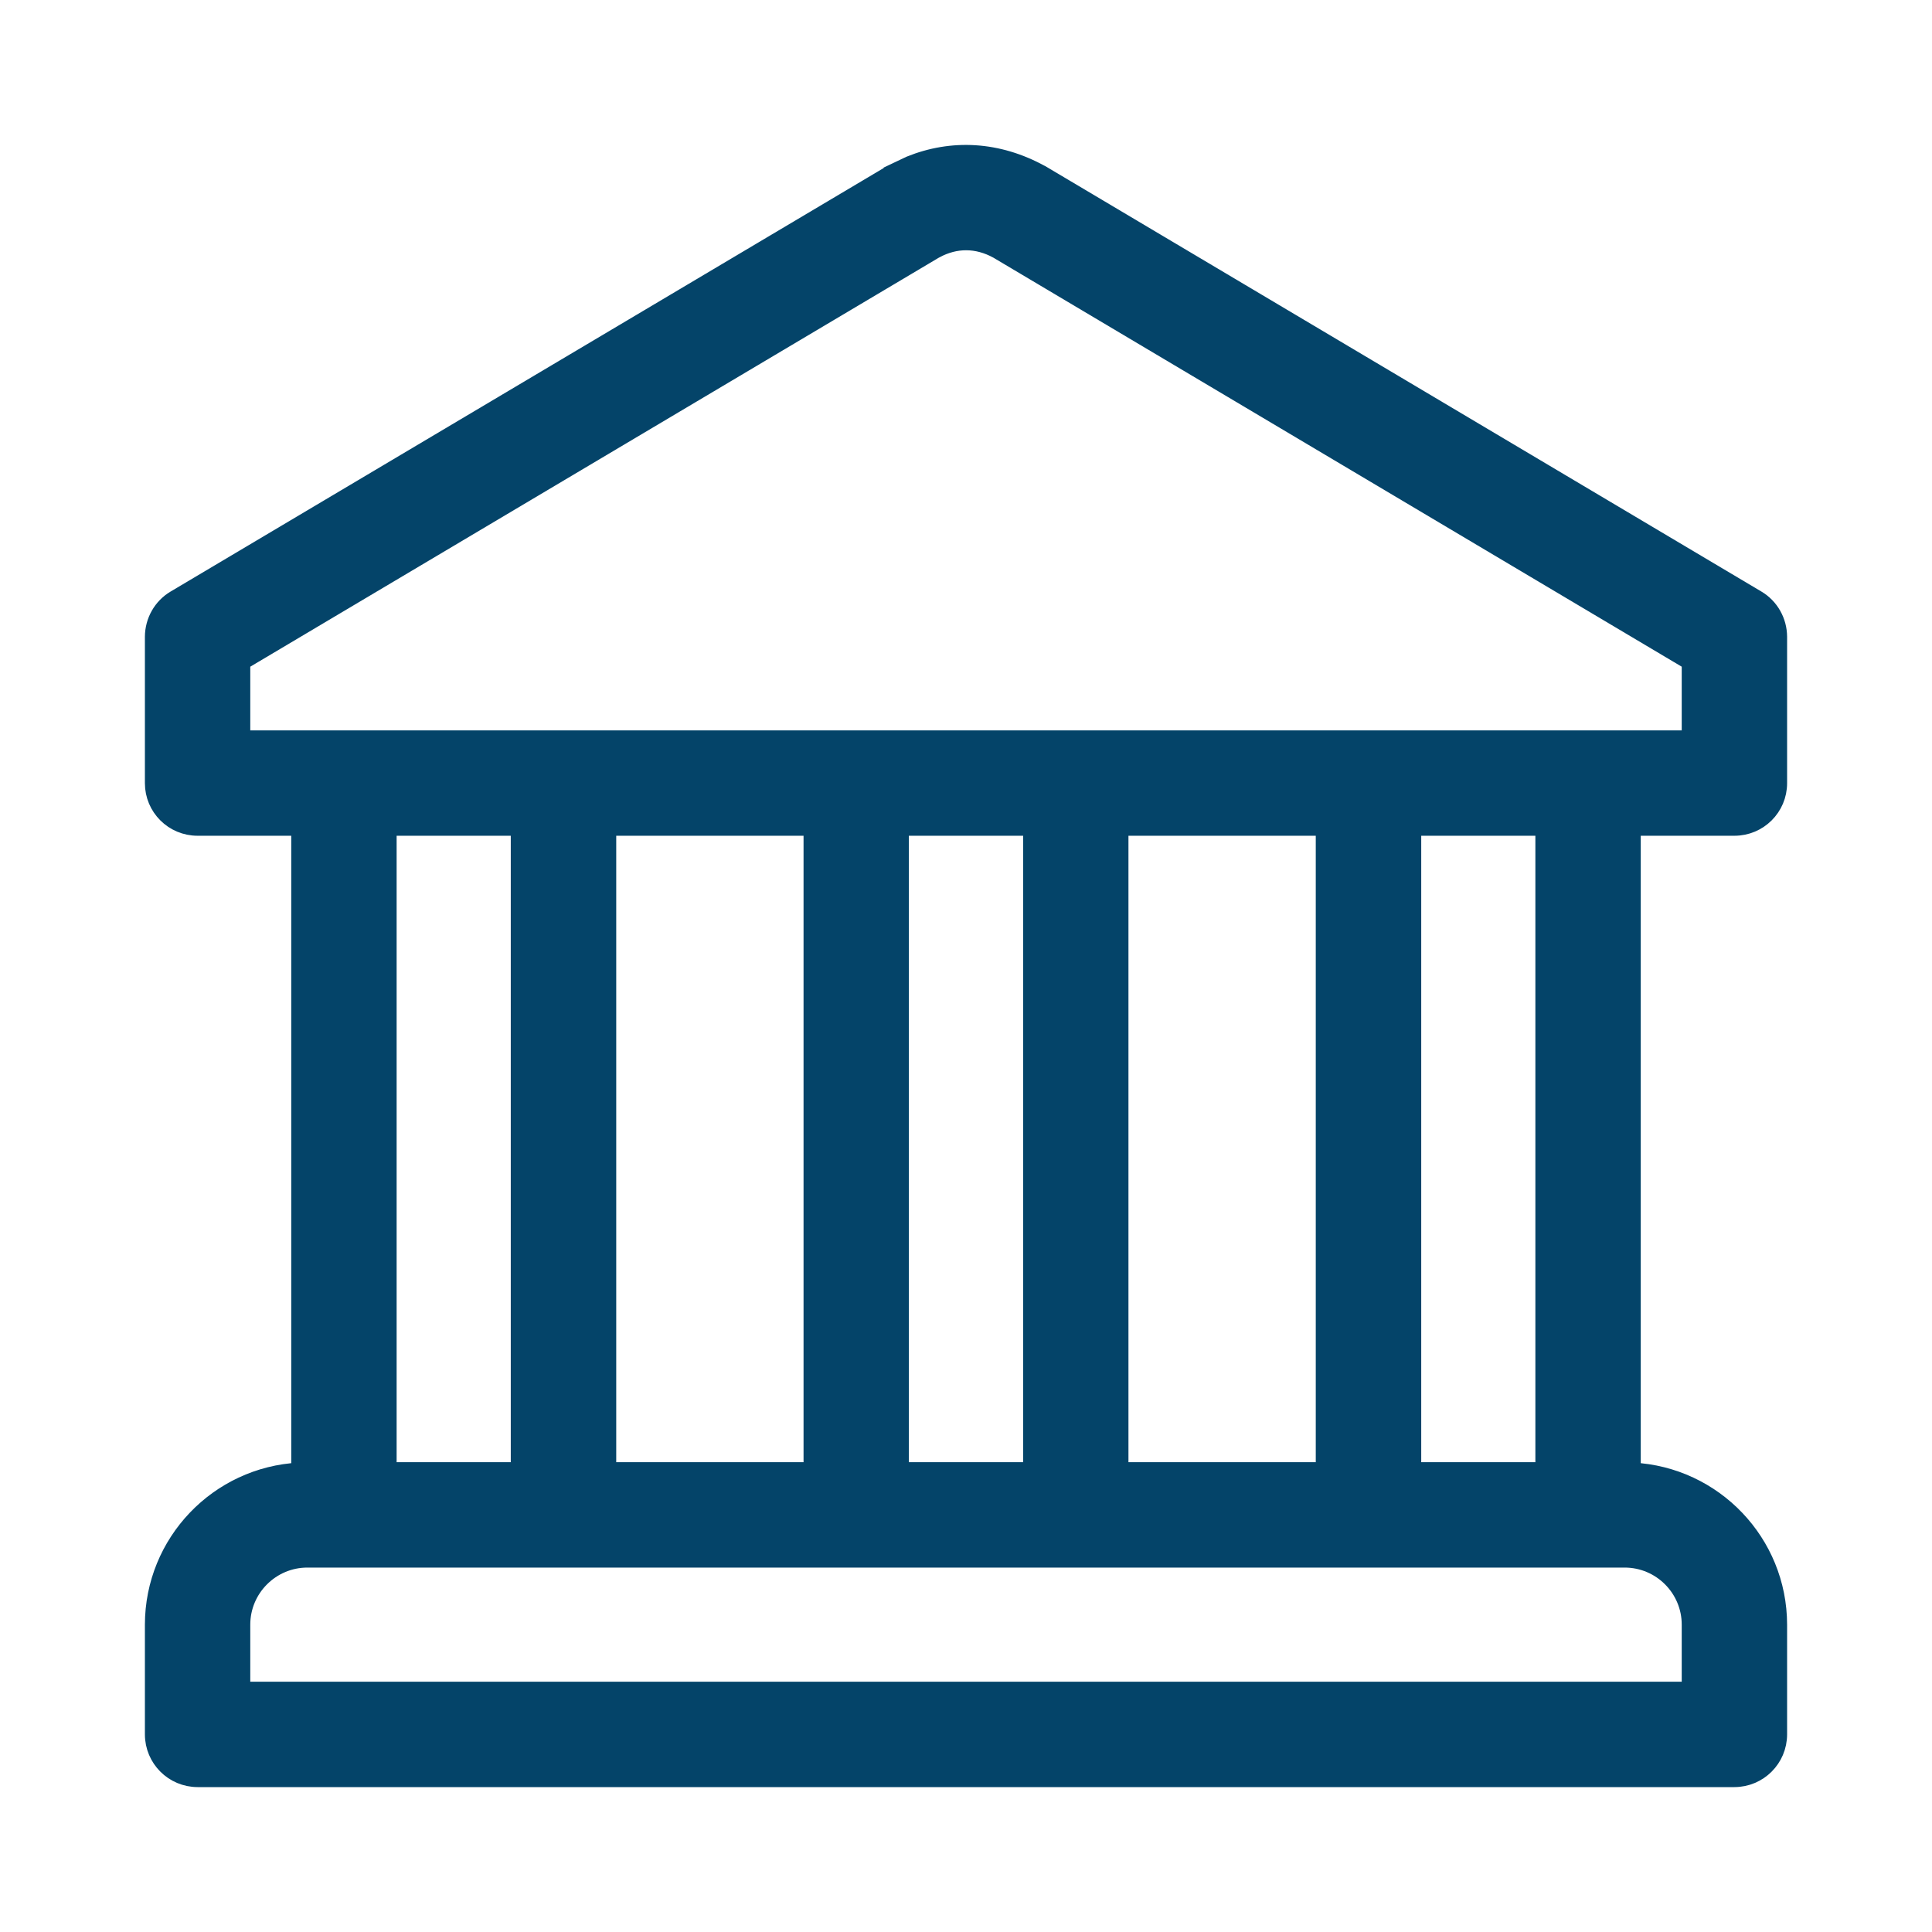 <svg width="24" height="24" viewBox="0 0 24 24" fill="none" xmlns="http://www.w3.org/2000/svg">
<path d="M12.935 2.151C12.397 1.855 11.825 1.826 11.3 2.039L11.077 2.145L11.077 2.146C11.075 2.147 11.069 2.15 11.063 2.153L2.171 7.434C2.003 7.533 1.901 7.715 1.9 7.91L1.9 9.729C1.9 10.035 2.148 10.282 2.454 10.282L3.718 10.282L3.718 18.269C2.706 18.321 1.901 19.158 1.9 20.182L1.9 21.546C1.901 21.852 2.148 22.099 2.454 22.1L21.546 22.1C21.852 22.099 22.099 21.852 22.1 21.546L22.1 20.182C22.099 19.158 21.294 18.321 20.282 18.269L20.282 10.282L21.546 10.282C21.852 10.282 22.1 10.035 22.1 9.729L22.1 7.91C22.099 7.715 21.997 7.533 21.829 7.434L12.938 2.152L12.935 2.151ZM20.182 19.373C20.628 19.373 20.991 19.736 20.991 20.182L20.991 20.991L3.009 20.991L3.009 20.182C3.009 19.736 3.373 19.373 3.818 19.373L20.182 19.373ZM6.445 18.264L4.827 18.264L4.827 10.282L6.445 10.282L6.445 18.264ZM10.082 18.264L7.555 18.264L7.555 10.282L10.082 10.282L10.082 18.264ZM12.81 18.264L11.19 18.264L11.19 10.282L12.81 10.282L12.81 18.264ZM16.445 18.264L13.918 18.264L13.918 10.282L16.445 10.282L16.445 18.264ZM19.173 18.264L17.555 18.264L17.555 10.282L19.173 10.282L19.173 18.264ZM11.624 3.108C11.872 2.975 12.136 2.975 12.388 3.113L20.991 8.225L20.991 9.173L3.009 9.173L3.009 8.225L11.623 3.108L11.624 3.108Z" fill="#044469" stroke="#044469" stroke-width="0.2"/>
</svg>
